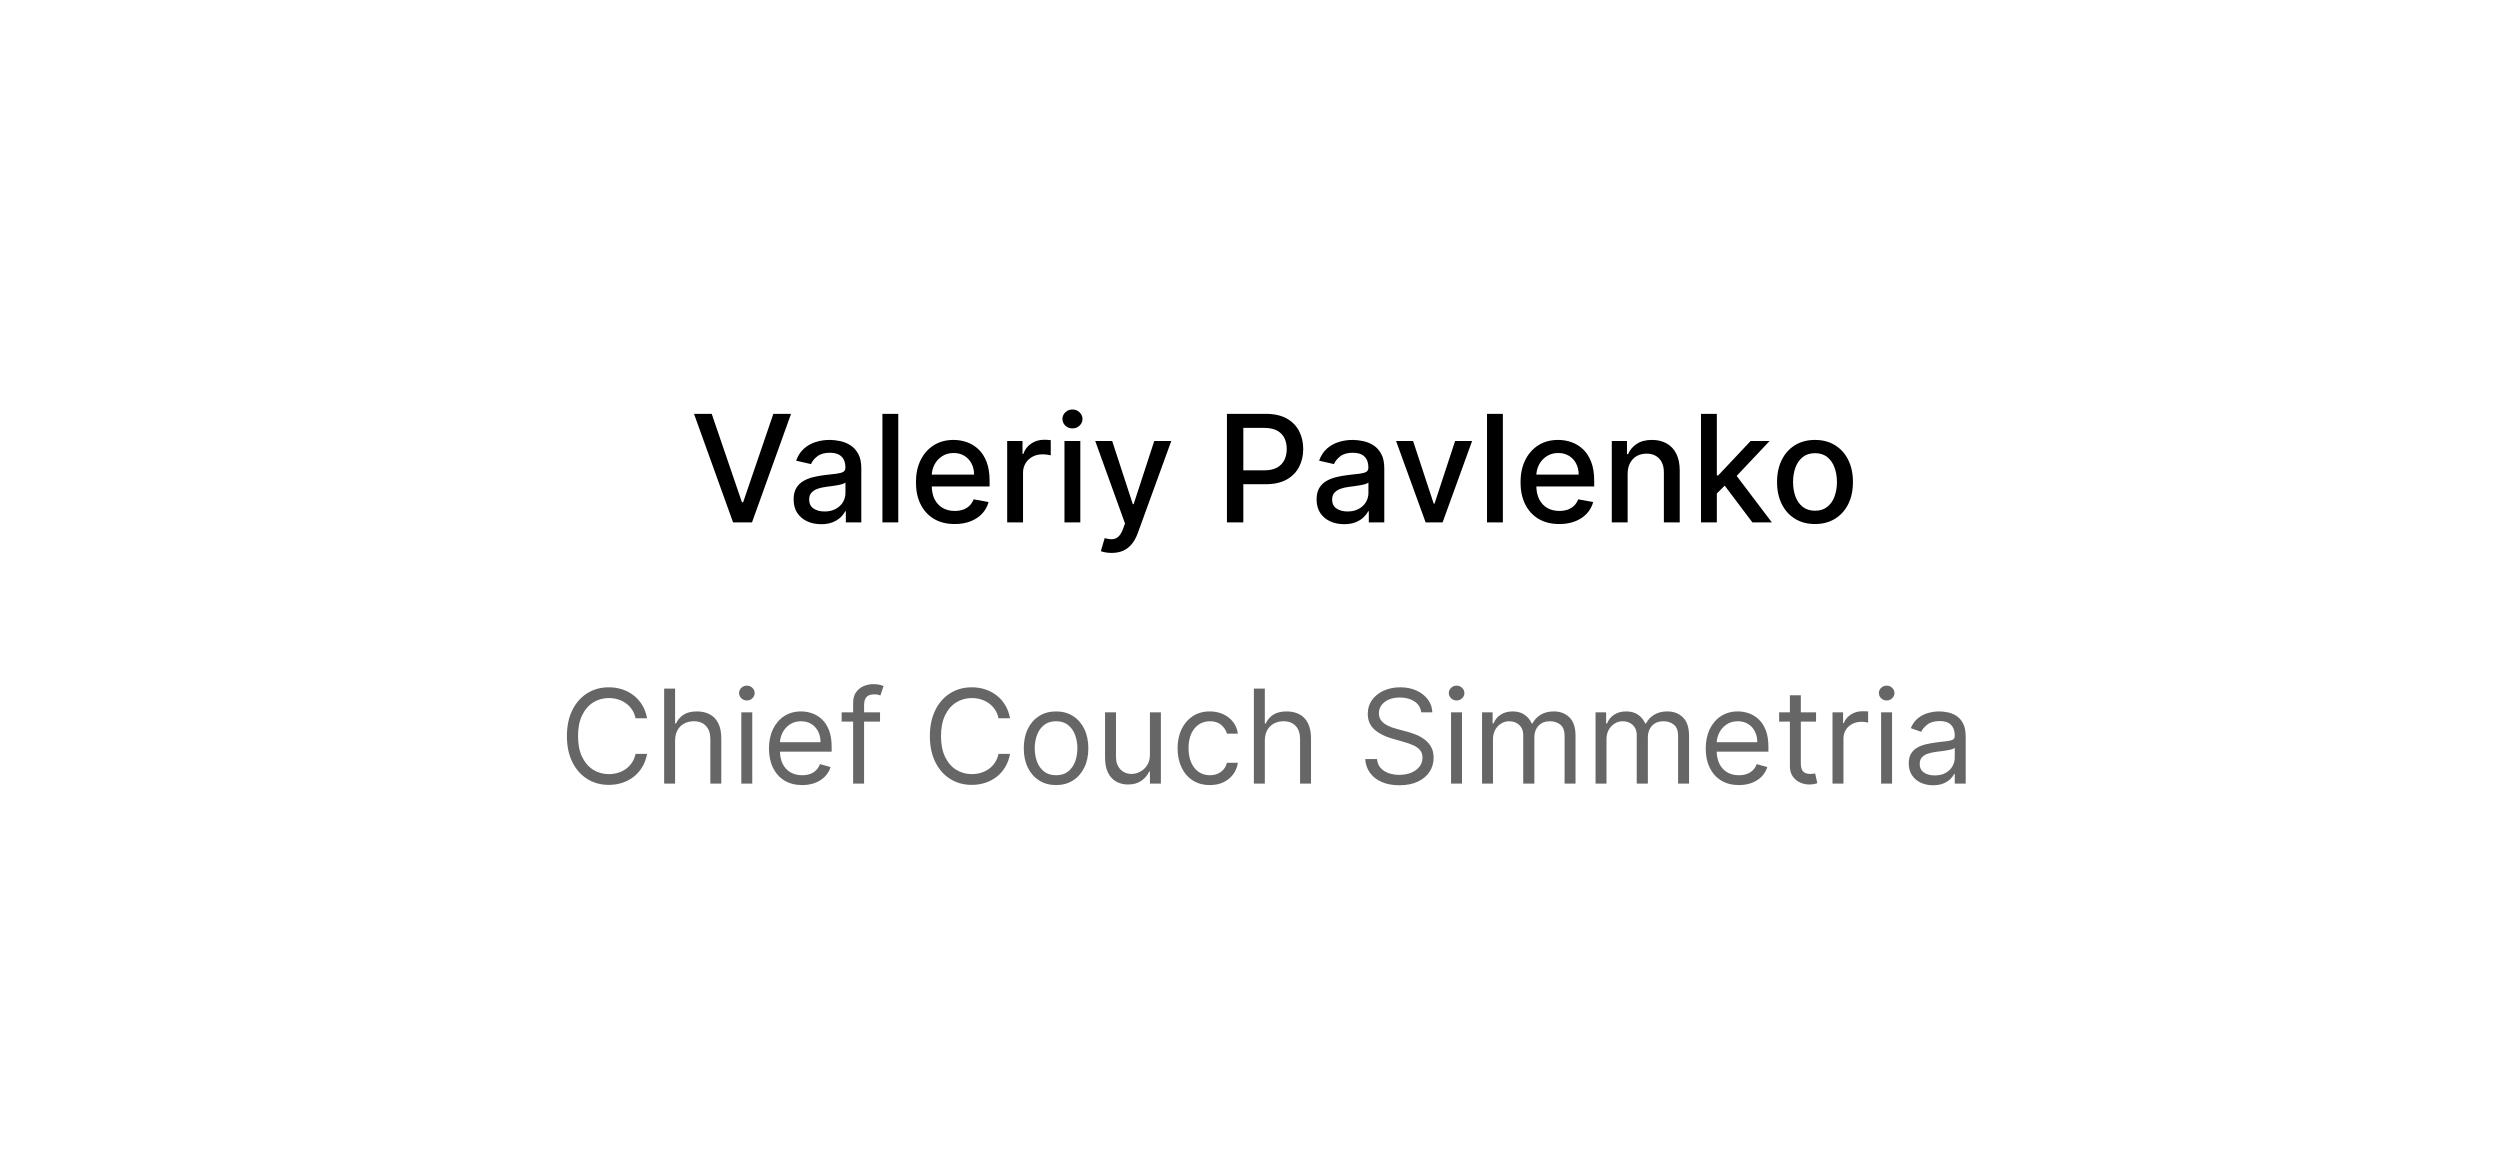 <?xml version="1.0" encoding="UTF-8"?> <svg xmlns="http://www.w3.org/2000/svg" width="268" height="126" viewBox="0 0 268 126" fill="none"> <g filter="url(#filter0_d_138_211)"> <path d="M61.386 29.19C62.684 23.799 67.507 20 73.052 20H205.766C213.53 20 219.251 27.262 217.432 34.81L212.614 54.81C211.316 60.201 206.493 64 200.948 64H68.234C60.47 64 54.749 56.738 56.568 49.19L61.386 29.19Z" fill="white"></path> <path d="M35.763 58.611C37.567 54.019 41.998 51 46.932 51H225.391C233.85 51 239.653 59.517 236.56 67.389L232.237 78.389C230.433 82.981 226.002 86 221.068 86H42.609C34.151 86 28.347 77.484 31.44 69.611L35.763 58.611Z" fill="white"></path> <path d="M76.296 34.364L79.534 43.841H79.665L82.903 34.364H84.801L80.614 46H78.585L74.398 34.364H76.296ZM88.026 46.193C87.472 46.193 86.972 46.091 86.526 45.886C86.079 45.678 85.724 45.377 85.463 44.983C85.206 44.589 85.077 44.106 85.077 43.534C85.077 43.042 85.171 42.636 85.361 42.318C85.55 42 85.806 41.748 86.128 41.562C86.45 41.377 86.81 41.237 87.207 41.142C87.605 41.047 88.01 40.975 88.423 40.926C88.946 40.865 89.37 40.816 89.696 40.778C90.022 40.737 90.258 40.67 90.406 40.58C90.554 40.489 90.628 40.341 90.628 40.136V40.097C90.628 39.6 90.488 39.216 90.207 38.943C89.931 38.67 89.518 38.534 88.969 38.534C88.397 38.534 87.946 38.661 87.617 38.915C87.291 39.165 87.065 39.443 86.94 39.75L85.344 39.386C85.533 38.856 85.81 38.428 86.173 38.102C86.541 37.773 86.963 37.534 87.44 37.386C87.918 37.235 88.419 37.159 88.946 37.159C89.294 37.159 89.664 37.201 90.054 37.284C90.448 37.364 90.815 37.511 91.156 37.727C91.501 37.943 91.783 38.252 92.003 38.653C92.222 39.051 92.332 39.568 92.332 40.205V46H90.673V44.807H90.605C90.495 45.026 90.331 45.242 90.111 45.455C89.891 45.667 89.609 45.843 89.264 45.983C88.919 46.123 88.507 46.193 88.026 46.193ZM88.395 44.83C88.865 44.83 89.266 44.737 89.599 44.551C89.937 44.365 90.192 44.123 90.367 43.824C90.544 43.521 90.633 43.197 90.633 42.852V41.727C90.573 41.788 90.456 41.845 90.281 41.898C90.111 41.947 89.916 41.99 89.696 42.028C89.476 42.062 89.262 42.095 89.054 42.125C88.846 42.151 88.671 42.174 88.531 42.193C88.202 42.235 87.901 42.305 87.628 42.403C87.359 42.502 87.143 42.644 86.98 42.83C86.821 43.011 86.742 43.254 86.742 43.557C86.742 43.977 86.897 44.295 87.207 44.511C87.518 44.724 87.914 44.83 88.395 44.83ZM96.294 34.364V46H94.595V34.364H96.294ZM102.341 46.176C101.481 46.176 100.741 45.992 100.119 45.625C99.502 45.254 99.025 44.733 98.688 44.062C98.354 43.388 98.188 42.599 98.188 41.693C98.188 40.799 98.354 40.011 98.688 39.33C99.025 38.648 99.494 38.115 100.097 37.733C100.703 37.35 101.411 37.159 102.222 37.159C102.714 37.159 103.191 37.24 103.653 37.403C104.116 37.566 104.53 37.822 104.898 38.17C105.265 38.519 105.555 38.972 105.767 39.528C105.979 40.081 106.085 40.754 106.085 41.545V42.148H99.148V40.875H104.42C104.42 40.428 104.33 40.032 104.148 39.688C103.966 39.339 103.71 39.064 103.381 38.864C103.055 38.663 102.672 38.562 102.233 38.562C101.756 38.562 101.339 38.68 100.983 38.915C100.631 39.146 100.358 39.449 100.165 39.824C99.975 40.195 99.881 40.599 99.881 41.034V42.028C99.881 42.612 99.983 43.108 100.188 43.517C100.396 43.926 100.686 44.239 101.057 44.455C101.428 44.667 101.862 44.773 102.358 44.773C102.68 44.773 102.973 44.727 103.239 44.636C103.504 44.542 103.733 44.401 103.926 44.216C104.119 44.03 104.267 43.801 104.369 43.528L105.977 43.818C105.848 44.292 105.617 44.706 105.284 45.062C104.955 45.415 104.54 45.689 104.04 45.886C103.544 46.08 102.977 46.176 102.341 46.176ZM107.97 46V37.273H109.612V38.659H109.703C109.862 38.189 110.143 37.82 110.544 37.551C110.949 37.278 111.408 37.142 111.919 37.142C112.025 37.142 112.15 37.146 112.294 37.153C112.442 37.161 112.557 37.17 112.641 37.182V38.807C112.572 38.788 112.451 38.767 112.277 38.744C112.103 38.718 111.929 38.705 111.754 38.705C111.353 38.705 110.995 38.79 110.68 38.96C110.37 39.127 110.124 39.36 109.942 39.659C109.76 39.955 109.669 40.292 109.669 40.67V46H107.97ZM114.111 46V37.273H115.81V46H114.111ZM114.969 35.926C114.673 35.926 114.42 35.828 114.207 35.631C113.999 35.43 113.895 35.191 113.895 34.915C113.895 34.635 113.999 34.396 114.207 34.199C114.42 33.998 114.673 33.898 114.969 33.898C115.264 33.898 115.516 33.998 115.724 34.199C115.937 34.396 116.043 34.635 116.043 34.915C116.043 35.191 115.937 35.43 115.724 35.631C115.516 35.828 115.264 35.926 114.969 35.926ZM119.169 49.273C118.915 49.273 118.684 49.252 118.476 49.21C118.268 49.172 118.112 49.131 118.01 49.085L118.419 47.693C118.73 47.776 119.006 47.812 119.249 47.801C119.491 47.79 119.705 47.699 119.891 47.528C120.08 47.358 120.247 47.08 120.391 46.693L120.601 46.114L117.408 37.273H119.226L121.436 44.045H121.527L123.737 37.273H125.561L121.964 47.165C121.798 47.619 121.586 48.004 121.328 48.318C121.071 48.636 120.764 48.875 120.408 49.034C120.052 49.193 119.639 49.273 119.169 49.273ZM131.528 46V34.364H135.676C136.581 34.364 137.331 34.528 137.926 34.858C138.521 35.188 138.966 35.638 139.261 36.21C139.557 36.778 139.705 37.419 139.705 38.131C139.705 38.847 139.555 39.49 139.256 40.062C138.96 40.631 138.513 41.081 137.915 41.415C137.32 41.744 136.572 41.909 135.67 41.909H132.818V40.42H135.511C136.083 40.42 136.547 40.322 136.903 40.125C137.259 39.924 137.521 39.651 137.688 39.307C137.854 38.962 137.938 38.57 137.938 38.131C137.938 37.691 137.854 37.301 137.688 36.96C137.521 36.619 137.258 36.352 136.898 36.159C136.542 35.966 136.072 35.869 135.489 35.869H133.284V46H131.528ZM144.088 46.193C143.535 46.193 143.035 46.091 142.588 45.886C142.141 45.678 141.787 45.377 141.526 44.983C141.268 44.589 141.139 44.106 141.139 43.534C141.139 43.042 141.234 42.636 141.423 42.318C141.613 42 141.868 41.748 142.19 41.562C142.512 41.377 142.872 41.237 143.27 41.142C143.668 41.047 144.073 40.975 144.486 40.926C145.009 40.865 145.433 40.816 145.759 40.778C146.084 40.737 146.321 40.67 146.469 40.58C146.616 40.489 146.69 40.341 146.69 40.136V40.097C146.69 39.6 146.55 39.216 146.27 38.943C145.993 38.67 145.58 38.534 145.031 38.534C144.459 38.534 144.009 38.661 143.679 38.915C143.353 39.165 143.128 39.443 143.003 39.75L141.406 39.386C141.596 38.856 141.872 38.428 142.236 38.102C142.603 37.773 143.026 37.534 143.503 37.386C143.98 37.235 144.482 37.159 145.009 37.159C145.357 37.159 145.726 37.201 146.116 37.284C146.51 37.364 146.878 37.511 147.219 37.727C147.563 37.943 147.846 38.252 148.065 38.653C148.285 39.051 148.395 39.568 148.395 40.205V46H146.736V44.807H146.668C146.558 45.026 146.393 45.242 146.173 45.455C145.954 45.667 145.671 45.843 145.327 45.983C144.982 46.123 144.569 46.193 144.088 46.193ZM144.457 44.83C144.927 44.83 145.329 44.737 145.662 44.551C145.999 44.365 146.255 44.123 146.429 43.824C146.607 43.521 146.696 43.197 146.696 42.852V41.727C146.635 41.788 146.518 41.845 146.344 41.898C146.173 41.947 145.978 41.99 145.759 42.028C145.539 42.062 145.325 42.095 145.116 42.125C144.908 42.151 144.734 42.174 144.594 42.193C144.264 42.235 143.963 42.305 143.69 42.403C143.421 42.502 143.205 42.644 143.043 42.83C142.884 43.011 142.804 43.254 142.804 43.557C142.804 43.977 142.959 44.295 143.27 44.511C143.58 44.724 143.976 44.83 144.457 44.83ZM157.811 37.273L154.646 46H152.828L149.658 37.273H151.482L153.692 43.989H153.783L155.987 37.273H157.811ZM161.107 34.364V46H159.408V34.364H161.107ZM167.153 46.176C166.294 46.176 165.553 45.992 164.932 45.625C164.314 45.254 163.837 44.733 163.5 44.062C163.167 43.388 163 42.599 163 41.693C163 40.799 163.167 40.011 163.5 39.33C163.837 38.648 164.307 38.115 164.909 37.733C165.515 37.35 166.223 37.159 167.034 37.159C167.527 37.159 168.004 37.24 168.466 37.403C168.928 37.566 169.343 37.822 169.71 38.17C170.078 38.519 170.367 38.972 170.58 39.528C170.792 40.081 170.898 40.754 170.898 41.545V42.148H163.96V40.875H169.233C169.233 40.428 169.142 40.032 168.96 39.688C168.778 39.339 168.523 39.064 168.193 38.864C167.867 38.663 167.485 38.562 167.045 38.562C166.568 38.562 166.152 38.68 165.795 38.915C165.443 39.146 165.17 39.449 164.977 39.824C164.788 40.195 164.693 40.599 164.693 41.034V42.028C164.693 42.612 164.795 43.108 165 43.517C165.208 43.926 165.498 44.239 165.869 44.455C166.241 44.667 166.674 44.773 167.17 44.773C167.492 44.773 167.786 44.727 168.051 44.636C168.316 44.542 168.545 44.401 168.739 44.216C168.932 44.03 169.08 43.801 169.182 43.528L170.79 43.818C170.661 44.292 170.43 44.706 170.097 45.062C169.767 45.415 169.352 45.689 168.852 45.886C168.356 46.08 167.79 46.176 167.153 46.176ZM174.482 40.818V46H172.783V37.273H174.413V38.693H174.521C174.722 38.231 175.036 37.86 175.464 37.58C175.896 37.299 176.44 37.159 177.095 37.159C177.69 37.159 178.211 37.284 178.658 37.534C179.105 37.78 179.451 38.148 179.697 38.636C179.944 39.125 180.067 39.729 180.067 40.449V46H178.368V40.653C178.368 40.021 178.203 39.526 177.874 39.17C177.544 38.811 177.091 38.631 176.516 38.631C176.122 38.631 175.771 38.716 175.464 38.886C175.161 39.057 174.921 39.307 174.743 39.636C174.569 39.962 174.482 40.356 174.482 40.818ZM183.908 43.04L183.896 40.966H184.192L187.669 37.273H189.703L185.737 41.477H185.47L183.908 43.04ZM182.345 46V34.364H184.044V46H182.345ZM187.857 46L184.732 41.852L185.902 40.665L189.942 46H187.857ZM194.568 46.176C193.75 46.176 193.036 45.989 192.426 45.614C191.816 45.239 191.343 44.714 191.006 44.04C190.669 43.365 190.5 42.578 190.5 41.676C190.5 40.771 190.669 39.979 191.006 39.301C191.343 38.623 191.816 38.097 192.426 37.722C193.036 37.347 193.75 37.159 194.568 37.159C195.386 37.159 196.1 37.347 196.71 37.722C197.32 38.097 197.794 38.623 198.131 39.301C198.468 39.979 198.636 40.771 198.636 41.676C198.636 42.578 198.468 43.365 198.131 44.04C197.794 44.714 197.32 45.239 196.71 45.614C196.1 45.989 195.386 46.176 194.568 46.176ZM194.574 44.75C195.104 44.75 195.544 44.61 195.892 44.33C196.241 44.049 196.498 43.676 196.665 43.21C196.835 42.744 196.92 42.231 196.92 41.67C196.92 41.114 196.835 40.602 196.665 40.136C196.498 39.667 196.241 39.29 195.892 39.006C195.544 38.722 195.104 38.58 194.574 38.58C194.04 38.58 193.597 38.722 193.244 39.006C192.896 39.29 192.636 39.667 192.466 40.136C192.299 40.602 192.216 41.114 192.216 41.67C192.216 42.231 192.299 42.744 192.466 43.21C192.636 43.676 192.896 44.049 193.244 44.33C193.597 44.61 194.04 44.75 194.574 44.75Z" fill="black"></path> <path d="M69.364 67H68.131C68.058 66.645 67.93 66.334 67.748 66.065C67.569 65.797 67.35 65.572 67.092 65.389C66.836 65.204 66.553 65.064 66.242 64.972C65.93 64.879 65.605 64.832 65.267 64.832C64.651 64.832 64.092 64.988 63.592 65.3C63.094 65.611 62.698 66.07 62.403 66.677C62.112 67.283 61.966 68.028 61.966 68.909C61.966 69.791 62.112 70.535 62.403 71.141C62.698 71.748 63.094 72.207 63.592 72.519C64.092 72.83 64.651 72.986 65.267 72.986C65.605 72.986 65.93 72.939 66.242 72.847C66.553 72.754 66.836 72.616 67.092 72.434C67.35 72.248 67.569 72.021 67.748 71.753C67.93 71.481 68.058 71.169 68.131 70.818H69.364C69.271 71.338 69.102 71.804 68.856 72.215C68.611 72.626 68.306 72.976 67.942 73.264C67.577 73.549 67.168 73.766 66.714 73.915C66.263 74.065 65.781 74.139 65.267 74.139C64.399 74.139 63.626 73.927 62.95 73.503C62.274 73.079 61.742 72.475 61.354 71.693C60.967 70.911 60.773 69.983 60.773 68.909C60.773 67.835 60.967 66.907 61.354 66.125C61.742 65.343 62.274 64.74 62.95 64.315C63.626 63.891 64.399 63.679 65.267 63.679C65.781 63.679 66.263 63.754 66.714 63.903C67.168 64.052 67.577 64.271 67.942 64.559C68.306 64.844 68.611 65.192 68.856 65.603C69.102 66.011 69.271 66.476 69.364 67ZM72.37 69.406V74H71.197V63.818H72.37V67.557H72.47C72.649 67.162 72.917 66.849 73.275 66.617C73.636 66.382 74.117 66.264 74.717 66.264C75.237 66.264 75.693 66.369 76.084 66.577C76.475 66.783 76.778 67.099 76.994 67.527C77.213 67.951 77.322 68.492 77.322 69.148V74H76.149V69.227C76.149 68.621 75.991 68.152 75.676 67.82C75.365 67.486 74.932 67.318 74.379 67.318C73.994 67.318 73.65 67.399 73.345 67.562C73.043 67.724 72.804 67.961 72.629 68.273C72.456 68.584 72.37 68.962 72.37 69.406ZM79.468 74V66.364H80.642V74H79.468ZM80.065 65.091C79.836 65.091 79.639 65.013 79.473 64.857C79.311 64.701 79.23 64.514 79.23 64.296C79.23 64.077 79.311 63.889 79.473 63.734C79.639 63.578 79.836 63.5 80.065 63.5C80.294 63.5 80.489 63.578 80.652 63.734C80.817 63.889 80.9 64.077 80.9 64.296C80.9 64.514 80.817 64.701 80.652 64.857C80.489 65.013 80.294 65.091 80.065 65.091ZM85.992 74.159C85.257 74.159 84.622 73.997 84.088 73.672C83.558 73.344 83.149 72.886 82.86 72.3C82.575 71.71 82.433 71.024 82.433 70.242C82.433 69.459 82.575 68.77 82.86 68.173C83.149 67.573 83.55 67.106 84.063 66.771C84.58 66.433 85.184 66.264 85.873 66.264C86.271 66.264 86.663 66.331 87.051 66.463C87.439 66.596 87.792 66.811 88.11 67.109C88.428 67.404 88.682 67.796 88.871 68.283C89.06 68.77 89.154 69.37 89.154 70.082V70.579H83.268V69.565H87.961C87.961 69.135 87.875 68.75 87.703 68.412C87.534 68.074 87.292 67.807 86.977 67.612C86.665 67.416 86.297 67.318 85.873 67.318C85.406 67.318 85.001 67.434 84.66 67.666C84.322 67.895 84.062 68.193 83.879 68.561C83.697 68.929 83.606 69.323 83.606 69.744V70.421C83.606 70.997 83.705 71.486 83.904 71.887C84.106 72.285 84.386 72.588 84.745 72.797C85.103 73.002 85.518 73.105 85.992 73.105C86.301 73.105 86.579 73.062 86.828 72.976C87.079 72.886 87.297 72.754 87.479 72.578C87.661 72.399 87.802 72.177 87.901 71.912L89.035 72.23C88.916 72.615 88.715 72.953 88.433 73.244C88.152 73.533 87.804 73.758 87.389 73.921C86.975 74.079 86.509 74.159 85.992 74.159ZM94.34 66.364V67.358H90.223V66.364H94.34ZM91.456 74V65.31C91.456 64.872 91.559 64.508 91.764 64.216C91.97 63.924 92.237 63.706 92.565 63.56C92.893 63.414 93.239 63.341 93.604 63.341C93.892 63.341 94.127 63.364 94.31 63.41C94.492 63.457 94.628 63.5 94.718 63.54L94.379 64.554C94.32 64.534 94.237 64.509 94.131 64.479C94.028 64.45 93.892 64.435 93.723 64.435C93.335 64.435 93.055 64.532 92.883 64.728C92.714 64.924 92.629 65.21 92.629 65.588V74H91.456ZM108.274 67H107.041C106.968 66.645 106.84 66.334 106.658 66.065C106.479 65.797 106.26 65.572 106.002 65.389C105.747 65.204 105.463 65.064 105.152 64.972C104.84 64.879 104.515 64.832 104.177 64.832C103.561 64.832 103.002 64.988 102.502 65.3C102.005 65.611 101.609 66.07 101.314 66.677C101.022 67.283 100.876 68.028 100.876 68.909C100.876 69.791 101.022 70.535 101.314 71.141C101.609 71.748 102.005 72.207 102.502 72.519C103.002 72.83 103.561 72.986 104.177 72.986C104.515 72.986 104.84 72.939 105.152 72.847C105.463 72.754 105.747 72.616 106.002 72.434C106.26 72.248 106.479 72.021 106.658 71.753C106.84 71.481 106.968 71.169 107.041 70.818H108.274C108.181 71.338 108.012 71.804 107.767 72.215C107.521 72.626 107.217 72.976 106.852 73.264C106.487 73.549 106.078 73.766 105.624 73.915C105.173 74.065 104.691 74.139 104.177 74.139C103.309 74.139 102.537 73.927 101.86 73.503C101.184 73.079 100.652 72.475 100.265 71.693C99.877 70.911 99.683 69.983 99.683 68.909C99.683 67.835 99.877 66.907 100.265 66.125C100.652 65.343 101.184 64.74 101.86 64.315C102.537 63.891 103.309 63.679 104.177 63.679C104.691 63.679 105.173 63.754 105.624 63.903C106.078 64.052 106.487 64.271 106.852 64.559C107.217 64.844 107.521 65.192 107.767 65.603C108.012 66.011 108.181 66.476 108.274 67ZM113.209 74.159C112.52 74.159 111.915 73.995 111.395 73.667C110.878 73.339 110.473 72.88 110.182 72.29C109.893 71.7 109.749 71.01 109.749 70.222C109.749 69.426 109.893 68.732 110.182 68.138C110.473 67.545 110.878 67.085 111.395 66.756C111.915 66.428 112.52 66.264 113.209 66.264C113.899 66.264 114.502 66.428 115.019 66.756C115.539 67.085 115.944 67.545 116.232 68.138C116.524 68.732 116.67 69.426 116.67 70.222C116.67 71.01 116.524 71.7 116.232 72.29C115.944 72.88 115.539 73.339 115.019 73.667C114.502 73.995 113.899 74.159 113.209 74.159ZM113.209 73.105C113.733 73.105 114.164 72.971 114.502 72.702C114.84 72.434 115.09 72.081 115.253 71.644C115.415 71.206 115.496 70.732 115.496 70.222C115.496 69.711 115.415 69.236 115.253 68.795C115.09 68.354 114.84 67.998 114.502 67.726C114.164 67.454 113.733 67.318 113.209 67.318C112.686 67.318 112.255 67.454 111.917 67.726C111.579 67.998 111.328 68.354 111.166 68.795C111.004 69.236 110.922 69.711 110.922 70.222C110.922 70.732 111.004 71.206 111.166 71.644C111.328 72.081 111.579 72.434 111.917 72.702C112.255 72.971 112.686 73.105 113.209 73.105ZM123.273 70.878V66.364H124.446V74H123.273V72.707H123.194C123.015 73.095 122.736 73.425 122.358 73.697C121.98 73.965 121.503 74.099 120.926 74.099C120.449 74.099 120.025 73.995 119.654 73.786C119.283 73.574 118.991 73.256 118.779 72.832C118.567 72.404 118.461 71.865 118.461 71.216V66.364H119.634V71.136C119.634 71.693 119.79 72.137 120.101 72.469C120.416 72.8 120.817 72.966 121.304 72.966C121.596 72.966 121.893 72.891 122.194 72.742C122.499 72.593 122.754 72.364 122.96 72.056C123.169 71.748 123.273 71.355 123.273 70.878ZM129.698 74.159C128.982 74.159 128.365 73.99 127.848 73.652C127.331 73.314 126.933 72.848 126.655 72.255C126.377 71.662 126.237 70.984 126.237 70.222C126.237 69.446 126.38 68.762 126.665 68.168C126.953 67.572 127.354 67.106 127.868 66.771C128.385 66.433 128.988 66.264 129.678 66.264C130.215 66.264 130.699 66.364 131.129 66.562C131.56 66.761 131.913 67.04 132.188 67.398C132.463 67.756 132.634 68.173 132.7 68.651H131.527C131.438 68.303 131.239 67.994 130.931 67.726C130.626 67.454 130.215 67.318 129.698 67.318C129.24 67.318 128.839 67.438 128.494 67.676C128.153 67.912 127.886 68.245 127.694 68.675C127.505 69.103 127.411 69.605 127.411 70.182C127.411 70.772 127.503 71.285 127.689 71.723C127.878 72.16 128.143 72.5 128.485 72.742C128.829 72.984 129.234 73.105 129.698 73.105C130.003 73.105 130.279 73.052 130.528 72.946C130.776 72.84 130.987 72.688 131.159 72.489C131.332 72.29 131.454 72.051 131.527 71.773H132.7C132.634 72.224 132.47 72.629 132.208 72.991C131.95 73.349 131.607 73.634 131.179 73.846C130.755 74.055 130.261 74.159 129.698 74.159ZM135.589 69.406V74H134.416V63.818H135.589V67.557H135.688C135.867 67.162 136.136 66.849 136.494 66.617C136.855 66.382 137.336 66.264 137.936 66.264C138.456 66.264 138.912 66.369 139.303 66.577C139.694 66.783 139.997 67.099 140.213 67.527C140.431 67.951 140.541 68.492 140.541 69.148V74H139.367V69.227C139.367 68.621 139.21 68.152 138.895 67.82C138.584 67.486 138.151 67.318 137.597 67.318C137.213 67.318 136.868 67.399 136.563 67.562C136.262 67.724 136.023 67.961 135.847 68.273C135.675 68.584 135.589 68.962 135.589 69.406ZM152.352 66.364C152.292 65.86 152.05 65.469 151.626 65.19C151.202 64.912 150.681 64.773 150.065 64.773C149.614 64.773 149.22 64.846 148.882 64.992C148.547 65.137 148.285 65.338 148.096 65.593C147.911 65.848 147.818 66.138 147.818 66.463C147.818 66.735 147.882 66.969 148.012 67.164C148.144 67.356 148.313 67.517 148.519 67.646C148.724 67.772 148.94 67.877 149.165 67.96C149.391 68.039 149.598 68.104 149.787 68.153L150.821 68.432C151.086 68.501 151.381 68.597 151.706 68.72C152.034 68.843 152.347 69.01 152.645 69.222C152.947 69.431 153.195 69.7 153.391 70.028C153.587 70.356 153.684 70.758 153.684 71.236C153.684 71.786 153.54 72.283 153.252 72.727C152.967 73.171 152.549 73.524 151.999 73.786C151.452 74.048 150.788 74.179 150.005 74.179C149.276 74.179 148.645 74.061 148.111 73.826C147.581 73.591 147.163 73.263 146.858 72.842C146.557 72.421 146.386 71.932 146.346 71.375H147.619C147.652 71.76 147.781 72.078 148.007 72.329C148.235 72.578 148.524 72.764 148.872 72.886C149.223 73.006 149.601 73.065 150.005 73.065C150.476 73.065 150.899 72.989 151.273 72.837C151.648 72.681 151.944 72.465 152.163 72.19C152.382 71.912 152.491 71.587 152.491 71.216C152.491 70.878 152.397 70.603 152.208 70.391C152.019 70.178 151.77 70.006 151.462 69.874C151.154 69.741 150.821 69.625 150.463 69.526L149.21 69.168C148.414 68.939 147.785 68.612 147.321 68.188C146.857 67.764 146.625 67.209 146.625 66.523C146.625 65.953 146.779 65.456 147.087 65.031C147.399 64.604 147.816 64.272 148.34 64.037C148.867 63.798 149.455 63.679 150.105 63.679C150.761 63.679 151.344 63.797 151.855 64.032C152.365 64.264 152.77 64.582 153.068 64.987C153.369 65.391 153.529 65.85 153.545 66.364H152.352ZM155.552 74V66.364H156.726V74H155.552ZM156.149 65.091C155.92 65.091 155.723 65.013 155.557 64.857C155.395 64.701 155.314 64.514 155.314 64.296C155.314 64.077 155.395 63.889 155.557 63.734C155.723 63.578 155.92 63.5 156.149 63.5C156.378 63.5 156.573 63.578 156.736 63.734C156.901 63.889 156.984 64.077 156.984 64.296C156.984 64.514 156.901 64.701 156.736 64.857C156.573 65.013 156.378 65.091 156.149 65.091ZM158.875 74V66.364H160.008V67.557H160.108C160.267 67.149 160.524 66.833 160.878 66.607C161.233 66.379 161.659 66.264 162.156 66.264C162.66 66.264 163.079 66.379 163.414 66.607C163.752 66.833 164.015 67.149 164.204 67.557H164.284C164.479 67.162 164.773 66.849 165.164 66.617C165.555 66.382 166.024 66.264 166.571 66.264C167.253 66.264 167.812 66.478 168.246 66.906C168.68 67.33 168.897 67.991 168.897 68.889V74H167.724V68.889C167.724 68.326 167.57 67.923 167.262 67.681C166.953 67.439 166.591 67.318 166.173 67.318C165.636 67.318 165.22 67.481 164.925 67.805C164.63 68.127 164.483 68.535 164.483 69.028V74H163.289V68.77C163.289 68.336 163.149 67.986 162.867 67.721C162.585 67.452 162.222 67.318 161.778 67.318C161.473 67.318 161.188 67.399 160.923 67.562C160.661 67.724 160.449 67.95 160.287 68.238C160.127 68.523 160.048 68.853 160.048 69.227V74H158.875ZM171.043 74V66.364H172.176V67.557H172.276C172.435 67.149 172.692 66.833 173.046 66.607C173.401 66.379 173.827 66.264 174.324 66.264C174.828 66.264 175.247 66.379 175.582 66.607C175.92 66.833 176.183 67.149 176.372 67.557H176.452C176.647 67.162 176.941 66.849 177.332 66.617C177.723 66.382 178.192 66.264 178.739 66.264C179.421 66.264 179.98 66.478 180.414 66.906C180.848 67.33 181.065 67.991 181.065 68.889V74H179.892V68.889C179.892 68.326 179.738 67.923 179.43 67.681C179.121 67.439 178.759 67.318 178.341 67.318C177.804 67.318 177.388 67.481 177.093 67.805C176.798 68.127 176.651 68.535 176.651 69.028V74H175.457V68.77C175.457 68.336 175.317 67.986 175.035 67.721C174.753 67.452 174.39 67.318 173.946 67.318C173.641 67.318 173.356 67.399 173.091 67.562C172.829 67.724 172.617 67.95 172.455 68.238C172.295 68.523 172.216 68.853 172.216 69.227V74H171.043ZM186.412 74.159C185.676 74.159 185.042 73.997 184.508 73.672C183.978 73.344 183.569 72.886 183.28 72.3C182.995 71.71 182.853 71.024 182.853 70.242C182.853 69.459 182.995 68.77 183.28 68.173C183.569 67.573 183.97 67.106 184.483 66.771C185 66.433 185.604 66.264 186.293 66.264C186.691 66.264 187.083 66.331 187.471 66.463C187.859 66.596 188.212 66.811 188.53 67.109C188.848 67.404 189.102 67.796 189.291 68.283C189.48 68.77 189.574 69.37 189.574 70.082V70.579H183.688V69.565H188.381C188.381 69.135 188.295 68.75 188.123 68.412C187.953 68.074 187.712 67.807 187.397 67.612C187.085 67.416 186.717 67.318 186.293 67.318C185.826 67.318 185.421 67.434 185.08 67.666C184.742 67.895 184.482 68.193 184.299 68.561C184.117 68.929 184.026 69.323 184.026 69.744V70.421C184.026 70.997 184.125 71.486 184.324 71.887C184.526 72.285 184.806 72.588 185.164 72.797C185.522 73.002 185.938 73.105 186.412 73.105C186.721 73.105 186.999 73.062 187.248 72.976C187.499 72.886 187.717 72.754 187.899 72.578C188.081 72.399 188.222 72.177 188.321 71.912L189.455 72.23C189.336 72.615 189.135 72.953 188.853 73.244C188.572 73.533 188.224 73.758 187.809 73.921C187.395 74.079 186.929 74.159 186.412 74.159ZM194.68 66.364V67.358H190.723V66.364H194.68ZM191.876 64.534H193.049V71.812C193.049 72.144 193.097 72.392 193.194 72.558C193.293 72.721 193.419 72.83 193.571 72.886C193.727 72.939 193.891 72.966 194.064 72.966C194.193 72.966 194.299 72.959 194.382 72.946C194.465 72.93 194.531 72.916 194.581 72.906L194.819 73.96C194.74 73.99 194.629 74.02 194.486 74.05C194.344 74.083 194.163 74.099 193.944 74.099C193.613 74.099 193.288 74.028 192.97 73.886C192.655 73.743 192.393 73.526 192.184 73.234C191.979 72.943 191.876 72.575 191.876 72.131V64.534ZM196.445 74V66.364H197.578V67.517H197.658C197.797 67.139 198.049 66.833 198.414 66.597C198.778 66.362 199.189 66.244 199.647 66.244C199.733 66.244 199.841 66.246 199.97 66.249C200.099 66.253 200.197 66.258 200.263 66.264V67.457C200.223 67.447 200.132 67.433 199.99 67.413C199.85 67.389 199.703 67.378 199.547 67.378C199.176 67.378 198.845 67.456 198.553 67.612C198.265 67.764 198.036 67.976 197.867 68.248C197.701 68.516 197.618 68.823 197.618 69.168V74H196.445ZM201.654 74V66.364H202.827V74H201.654ZM202.251 65.091C202.022 65.091 201.825 65.013 201.659 64.857C201.497 64.701 201.415 64.514 201.415 64.296C201.415 64.077 201.497 63.889 201.659 63.734C201.825 63.578 202.022 63.5 202.251 63.5C202.479 63.5 202.675 63.578 202.837 63.734C203.003 63.889 203.086 64.077 203.086 64.296C203.086 64.514 203.003 64.701 202.837 64.857C202.675 65.013 202.479 65.091 202.251 65.091ZM207.223 74.179C206.739 74.179 206.3 74.088 205.906 73.906C205.511 73.72 205.198 73.453 204.966 73.105C204.734 72.754 204.618 72.329 204.618 71.832C204.618 71.395 204.704 71.04 204.877 70.769C205.049 70.493 205.279 70.278 205.568 70.122C205.856 69.966 206.174 69.85 206.522 69.774C206.874 69.695 207.227 69.632 207.581 69.585C208.045 69.526 208.422 69.481 208.71 69.451C209.002 69.418 209.214 69.363 209.346 69.287C209.482 69.211 209.55 69.078 209.55 68.889V68.849C209.55 68.359 209.416 67.978 209.147 67.706C208.882 67.434 208.48 67.298 207.939 67.298C207.379 67.298 206.94 67.421 206.622 67.666C206.304 67.912 206.08 68.173 205.951 68.452L204.837 68.054C205.036 67.59 205.301 67.229 205.632 66.97C205.967 66.708 206.332 66.526 206.726 66.423C207.124 66.317 207.515 66.264 207.9 66.264C208.145 66.264 208.426 66.294 208.745 66.354C209.066 66.41 209.376 66.528 209.674 66.707C209.976 66.886 210.226 67.156 210.425 67.517C210.624 67.878 210.723 68.362 210.723 68.969V74H209.55V72.966H209.49C209.411 73.132 209.278 73.309 209.093 73.498C208.907 73.687 208.66 73.847 208.352 73.98C208.044 74.113 207.667 74.179 207.223 74.179ZM207.402 73.125C207.866 73.125 208.257 73.034 208.576 72.852C208.897 72.669 209.139 72.434 209.301 72.146C209.467 71.857 209.55 71.554 209.55 71.236V70.162C209.5 70.222 209.391 70.276 209.222 70.326C209.056 70.372 208.864 70.414 208.645 70.45C208.43 70.483 208.219 70.513 208.014 70.54C207.812 70.563 207.648 70.583 207.522 70.599C207.217 70.639 206.932 70.704 206.667 70.793C206.405 70.879 206.193 71.01 206.03 71.186C205.871 71.358 205.792 71.594 205.792 71.892C205.792 72.3 205.942 72.608 206.244 72.817C206.549 73.022 206.935 73.125 207.402 73.125Z" fill="black" fill-opacity="0.6"></path> </g> <defs> <filter id="filter0_d_138_211" x="0.597" y="0" width="266.805" height="126" filterUnits="userSpaceOnUse" color-interpolation-filters="sRGB"> <feFlood flood-opacity="0" result="BackgroundImageFix"></feFlood> <feColorMatrix in="SourceAlpha" type="matrix" values="0 0 0 0 0 0 0 0 0 0 0 0 0 0 0 0 0 0 127 0" result="hardAlpha"></feColorMatrix> <feOffset dy="10"></feOffset> <feGaussianBlur stdDeviation="15"></feGaussianBlur> <feComposite in2="hardAlpha" operator="out"></feComposite> <feColorMatrix type="matrix" values="0 0 0 0 0 0 0 0 0 0 0 0 0 0 0 0 0 0 0.15 0"></feColorMatrix> <feBlend mode="normal" in2="BackgroundImageFix" result="effect1_dropShadow_138_211"></feBlend> <feBlend mode="normal" in="SourceGraphic" in2="effect1_dropShadow_138_211" result="shape"></feBlend> </filter> </defs> </svg> 